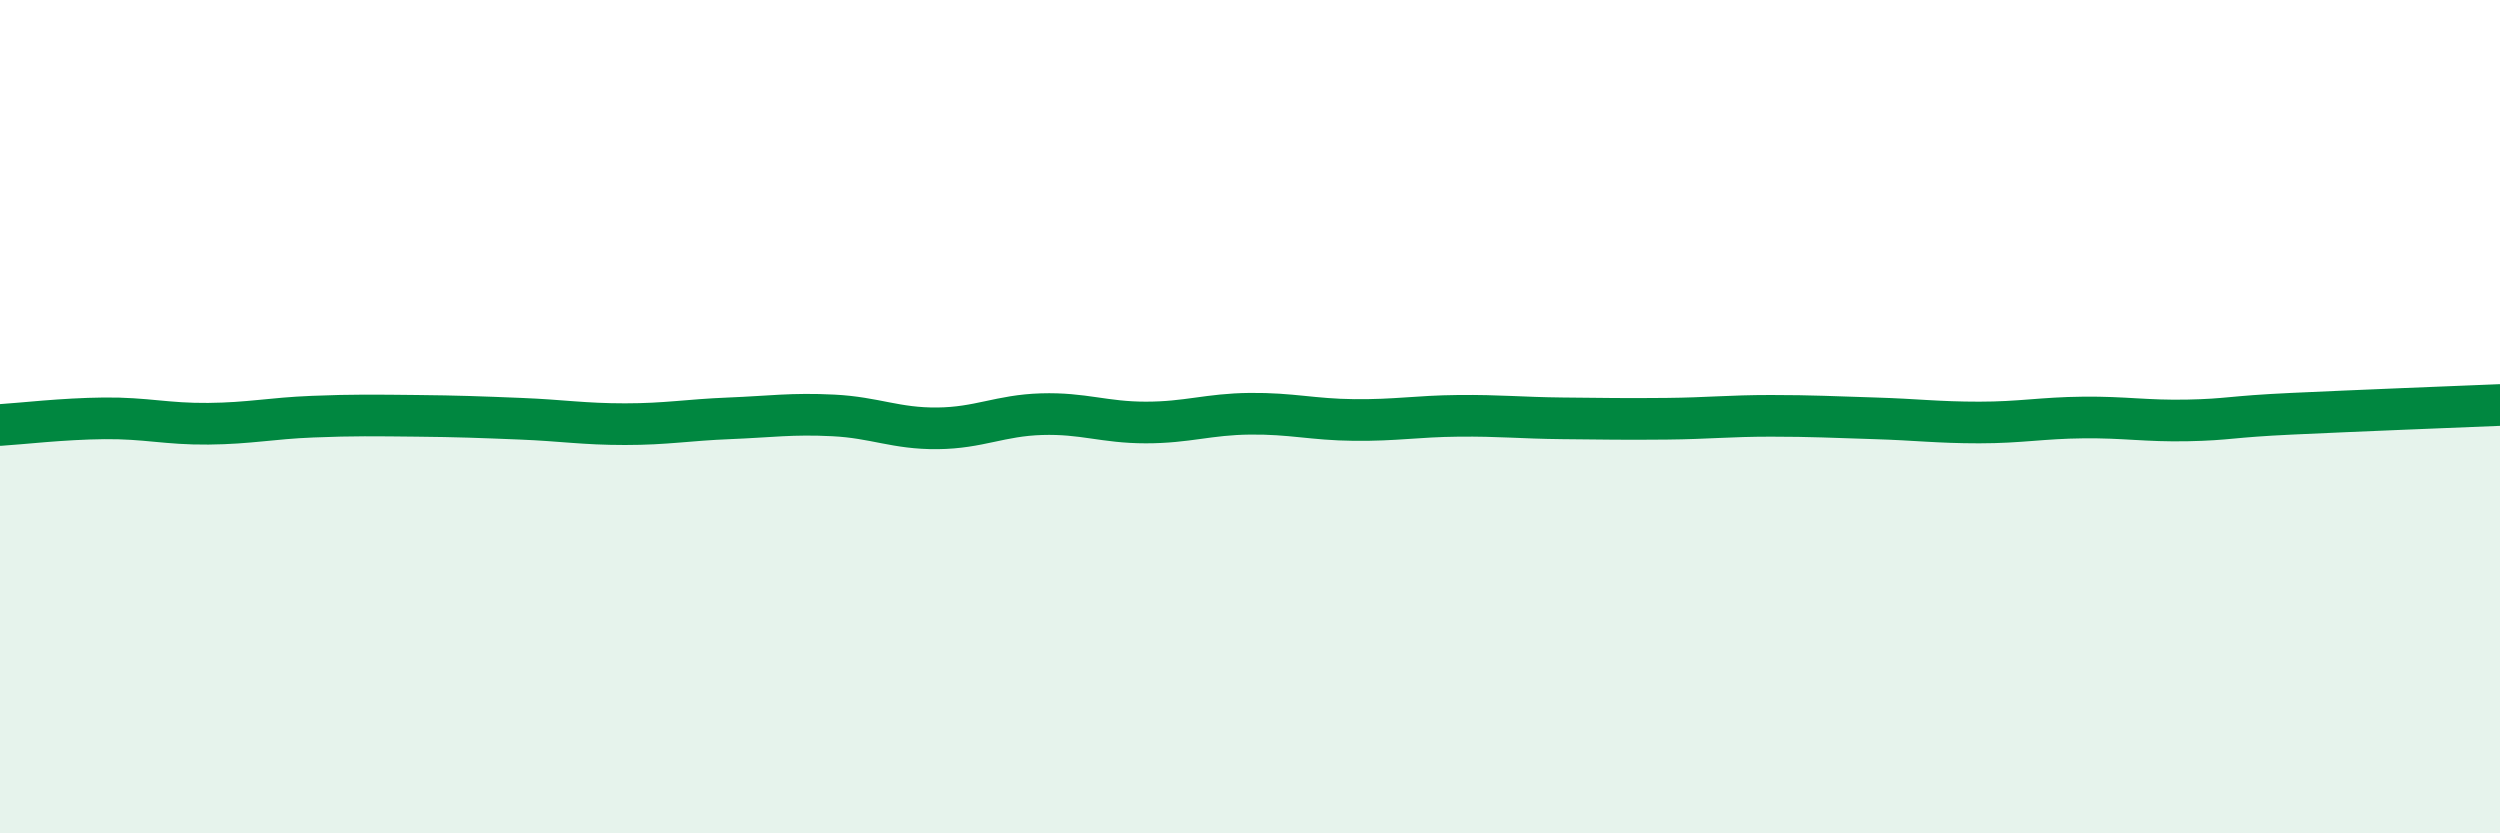 
    <svg width="60" height="20" viewBox="0 0 60 20" xmlns="http://www.w3.org/2000/svg">
      <path
        d="M 0,10.2 C 0.5,10.17 1.5,10.05 2.5,10.04 C 3.5,10.03 4,10.18 5,10.17 C 6,10.16 6.5,10.04 7.5,10 C 8.5,9.96 9,9.97 10,9.98 C 11,9.99 11.5,10.01 12.5,10.05 C 13.5,10.09 14,10.18 15,10.18 C 16,10.18 16.5,10.08 17.5,10.04 C 18.5,10 19,9.92 20,9.97 C 21,10.02 21.5,10.29 22.5,10.28 C 23.5,10.27 24,9.97 25,9.94 C 26,9.91 26.5,10.14 27.5,10.14 C 28.5,10.14 29,9.94 30,9.93 C 31,9.92 31.5,10.07 32.5,10.08 C 33.5,10.09 34,9.99 35,9.98 C 36,9.97 36.5,10.03 37.5,10.04 C 38.5,10.05 39,10.06 40,10.05 C 41,10.04 41.5,9.98 42.5,9.98 C 43.5,9.98 44,10.01 45,10.04 C 46,10.07 46.5,10.14 47.5,10.14 C 48.5,10.14 49,10.03 50,10.02 C 51,10.01 51.5,10.11 52.5,10.09 C 53.5,10.07 53.5,10 55,9.93 C 56.5,9.86 59,9.76 60,9.72L60 20L0 20Z"
        fill="#008740"
        opacity="0.1"
        stroke-linecap="round"
        stroke-linejoin="round"
      />
      <path
        d="M 0,10.2 C 0.5,10.17 1.5,10.05 2.5,10.04 C 3.5,10.03 4,10.18 5,10.17 C 6,10.16 6.5,10.04 7.5,10 C 8.5,9.96 9,9.97 10,9.98 C 11,9.99 11.5,10.01 12.5,10.05 C 13.5,10.09 14,10.18 15,10.18 C 16,10.18 16.5,10.08 17.5,10.04 C 18.5,10 19,9.92 20,9.97 C 21,10.02 21.5,10.29 22.5,10.28 C 23.5,10.27 24,9.97 25,9.94 C 26,9.91 26.5,10.14 27.5,10.14 C 28.5,10.14 29,9.94 30,9.93 C 31,9.92 31.5,10.07 32.5,10.08 C 33.5,10.09 34,9.99 35,9.98 C 36,9.97 36.5,10.03 37.5,10.04 C 38.5,10.05 39,10.06 40,10.05 C 41,10.04 41.5,9.98 42.5,9.98 C 43.5,9.98 44,10.01 45,10.04 C 46,10.07 46.5,10.14 47.5,10.14 C 48.5,10.14 49,10.03 50,10.02 C 51,10.01 51.5,10.11 52.5,10.09 C 53.5,10.07 53.5,10 55,9.93 C 56.5,9.86 59,9.76 60,9.72"
        stroke="#008740"
        stroke-width="1"
        fill="none"
        stroke-linecap="round"
        stroke-linejoin="round"
      />
    </svg>
  